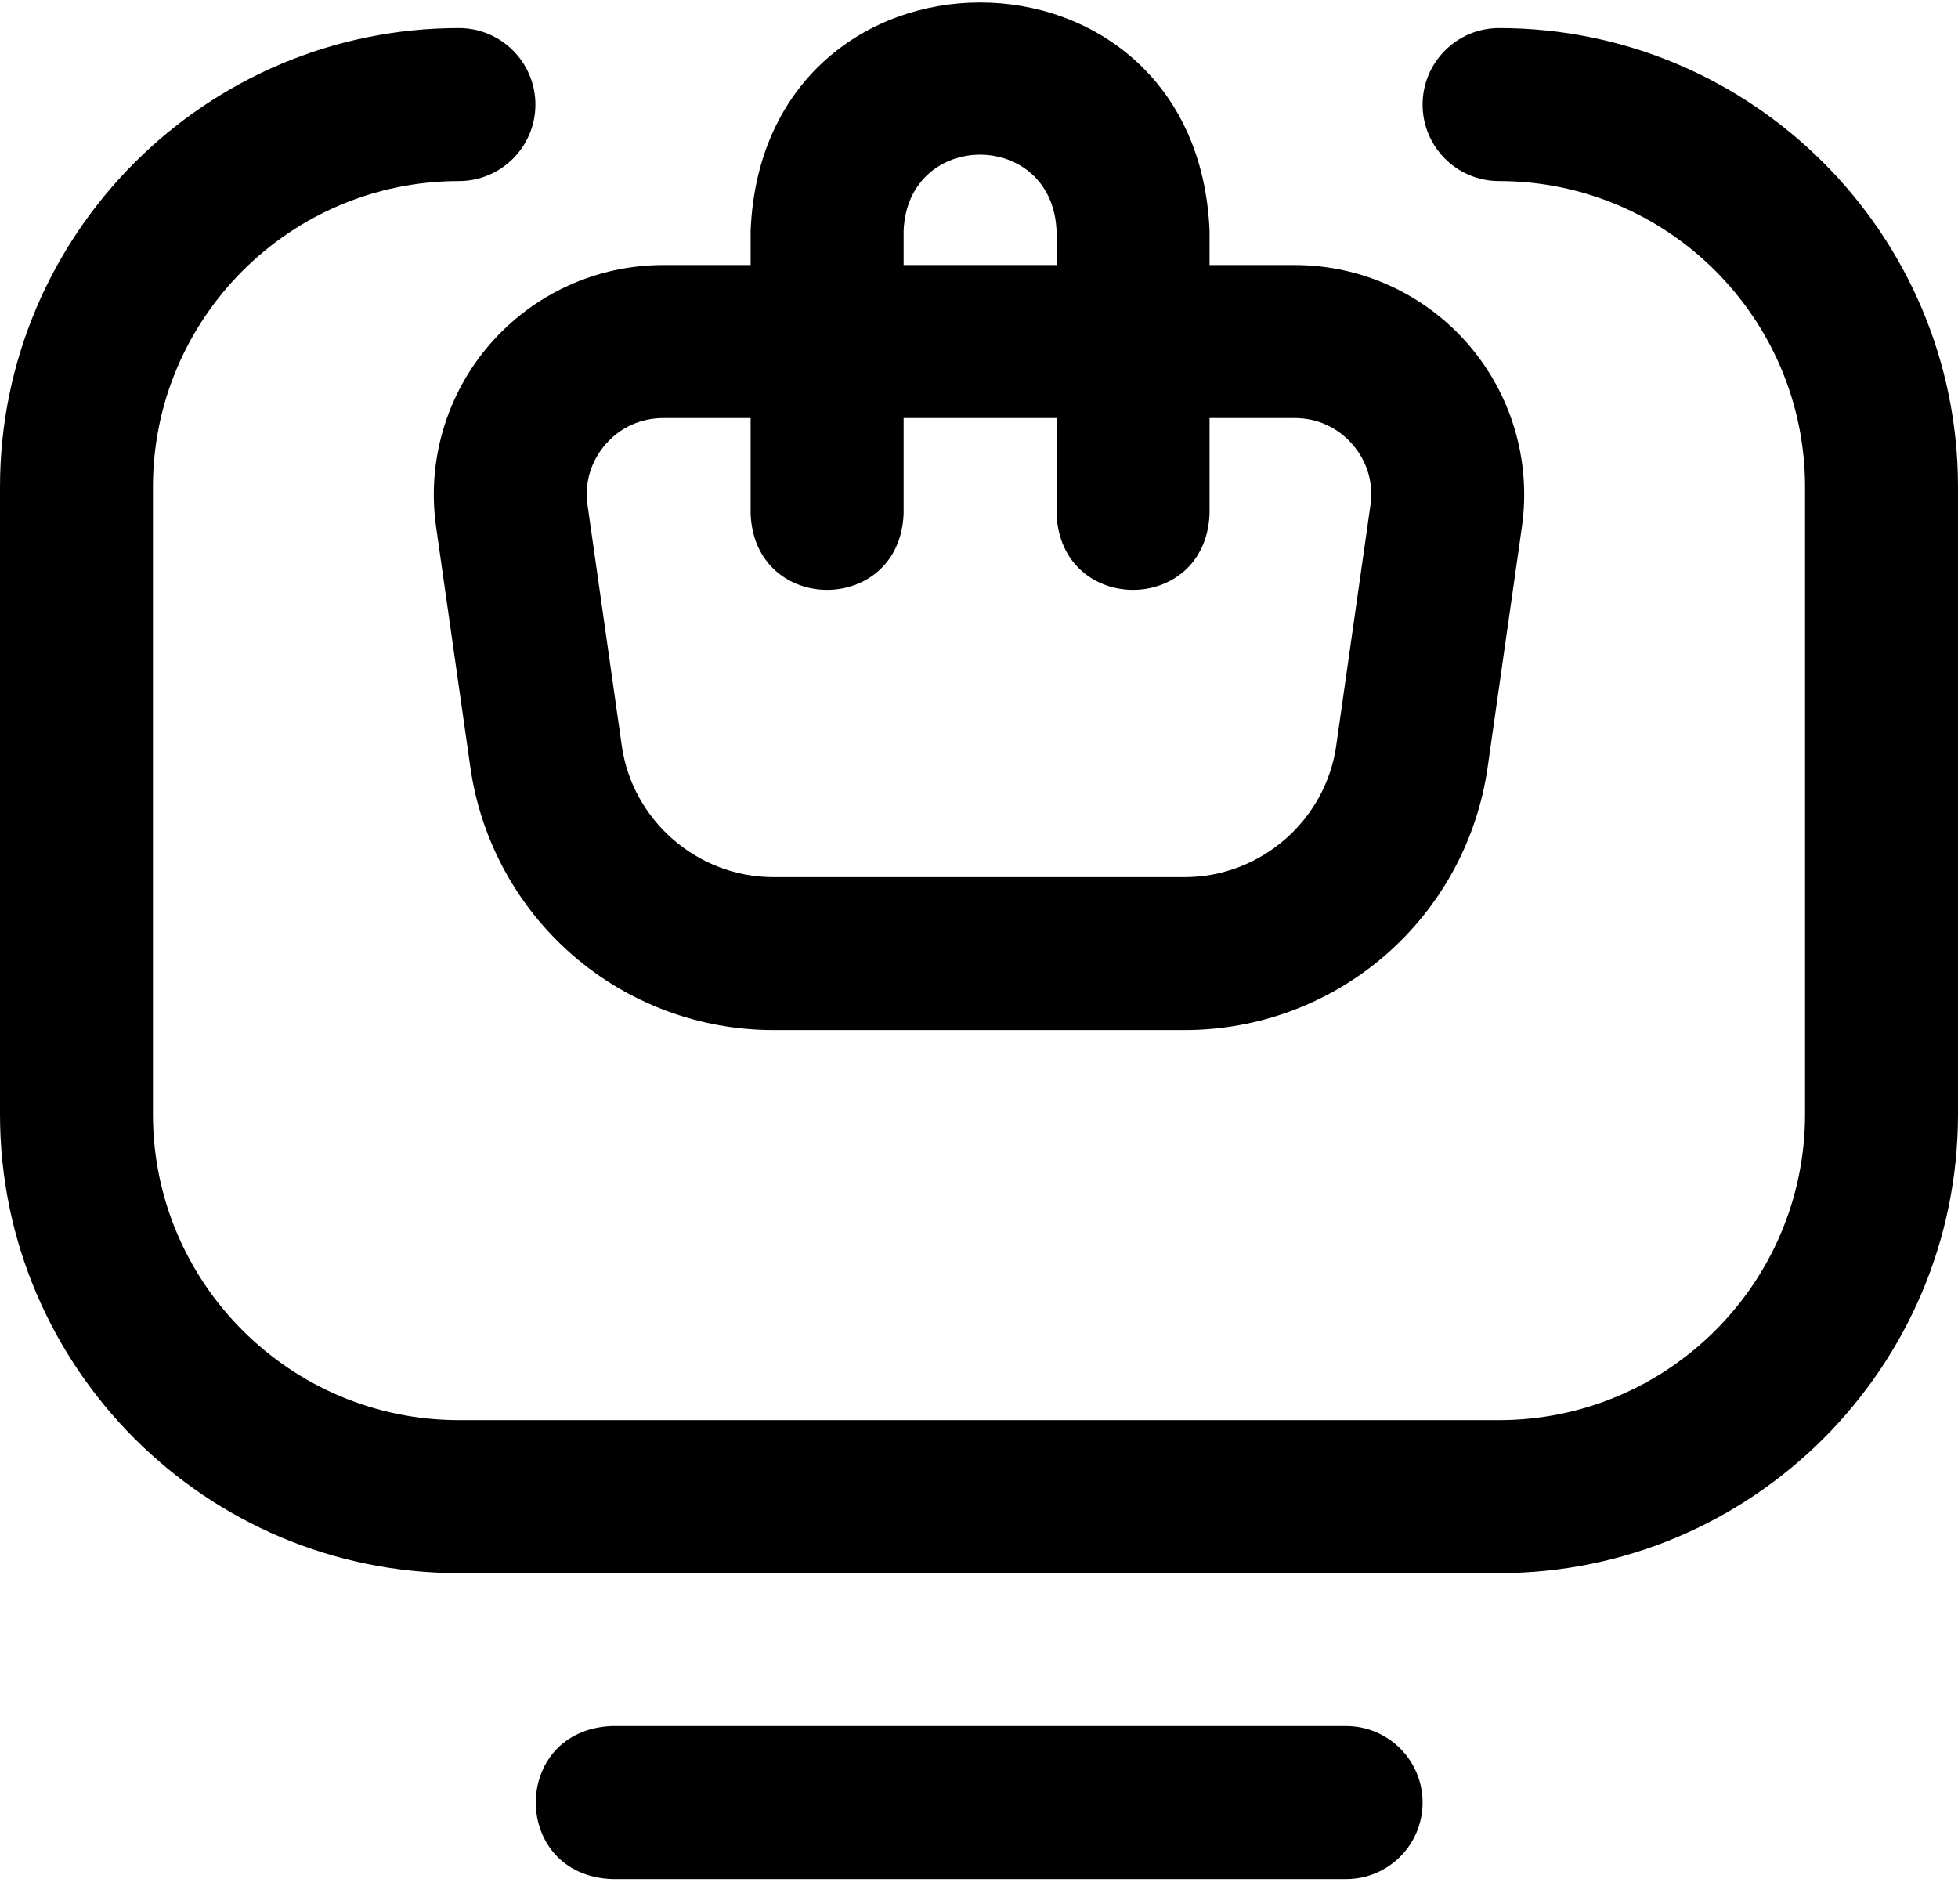 <?xml version="1.0" encoding="UTF-8"?>
<svg width="36px" height="35px" viewBox="0 0 36 35" version="1.1" xmlns="http://www.w3.org/2000/svg" xmlns:xlink="http://www.w3.org/1999/xlink">
    <title>online-shopping</title>
    <g id="Objednávka" stroke="none" stroke-width="1" fill="none" fill-rule="evenodd">
        <g id="Order-/-krok-0-/-05/2021-/-popup" transform="translate(-778, -338)" fill="#000000" fill-rule="nonzero">
            <g id="online-shopping" transform="translate(778, 338)">
                <path d="M27.562,28.923 L8.436,28.923 C3.784,28.923 0,25.138 0,20.487 L0,8.954 C0,4.302 3.785,0.516 8.438,0.516 C9.214,0.516 9.844,1.146 9.844,1.923 C9.844,2.699 9.214,3.329 8.438,3.329 C5.336,3.329 2.812,5.852 2.812,8.954 L2.812,20.487 C2.812,23.588 5.335,26.11 8.436,26.11 L27.562,26.11 C30.664,26.11 33.188,23.587 33.188,20.485 L33.188,8.954 C33.188,5.852 30.664,3.329 27.562,3.329 C26.786,3.329 26.156,2.699 26.156,1.923 C26.156,1.146 26.786,0.516 27.562,0.516 C32.215,0.516 36,4.302 36,8.954 L36,20.485 C36,25.138 32.215,28.923 27.562,28.923 Z M26.156,33.141 C26.156,32.365 25.527,31.735 24.75,31.735 L11.25,31.735 C9.384,31.809 9.386,34.474 11.25,34.548 L24.75,34.548 C25.527,34.548 26.156,33.918 26.156,33.141 Z M26.992,6.327 C26.19,5.403 25.028,4.873 23.805,4.873 L22.239,4.873 L22.239,4.243 C22.006,-1.355 14.032,-1.351 13.801,4.243 L13.801,4.873 L12.195,4.873 C10.972,4.873 9.81,5.403 9.009,6.327 C8.207,7.251 7.846,8.476 8.018,9.687 L8.648,14.107 C8.839,15.447 9.508,16.674 10.53,17.562 C11.553,18.45 12.862,18.938 14.217,18.938 L21.783,18.938 C23.138,18.938 24.447,18.45 25.47,17.562 C26.493,16.674 27.161,15.447 27.352,14.107 L27.982,9.687 C28.154,8.476 27.793,7.251 26.992,6.327 Z M16.614,4.243 C16.691,2.377 19.349,2.378 19.426,4.243 L19.426,4.873 L16.614,4.873 L16.614,4.243 Z M25.197,9.29 L24.568,13.71 C24.372,15.087 23.175,16.126 21.783,16.126 L14.217,16.126 C12.825,16.126 11.628,15.087 11.432,13.71 L10.803,9.29 C10.744,8.88 10.862,8.483 11.133,8.17 C11.404,7.858 11.781,7.686 12.195,7.686 L13.801,7.686 L13.801,9.446 C13.875,11.312 16.54,11.311 16.614,9.446 L16.614,7.686 L19.426,7.686 L19.426,9.446 C19.5,11.312 22.165,11.311 22.239,9.446 L22.239,7.686 L23.805,7.686 C24.219,7.686 24.596,7.858 24.867,8.17 C25.138,8.483 25.256,8.88 25.197,9.29 Z" id="Shape"></path>
            </g>
        </g>
    </g>
</svg>